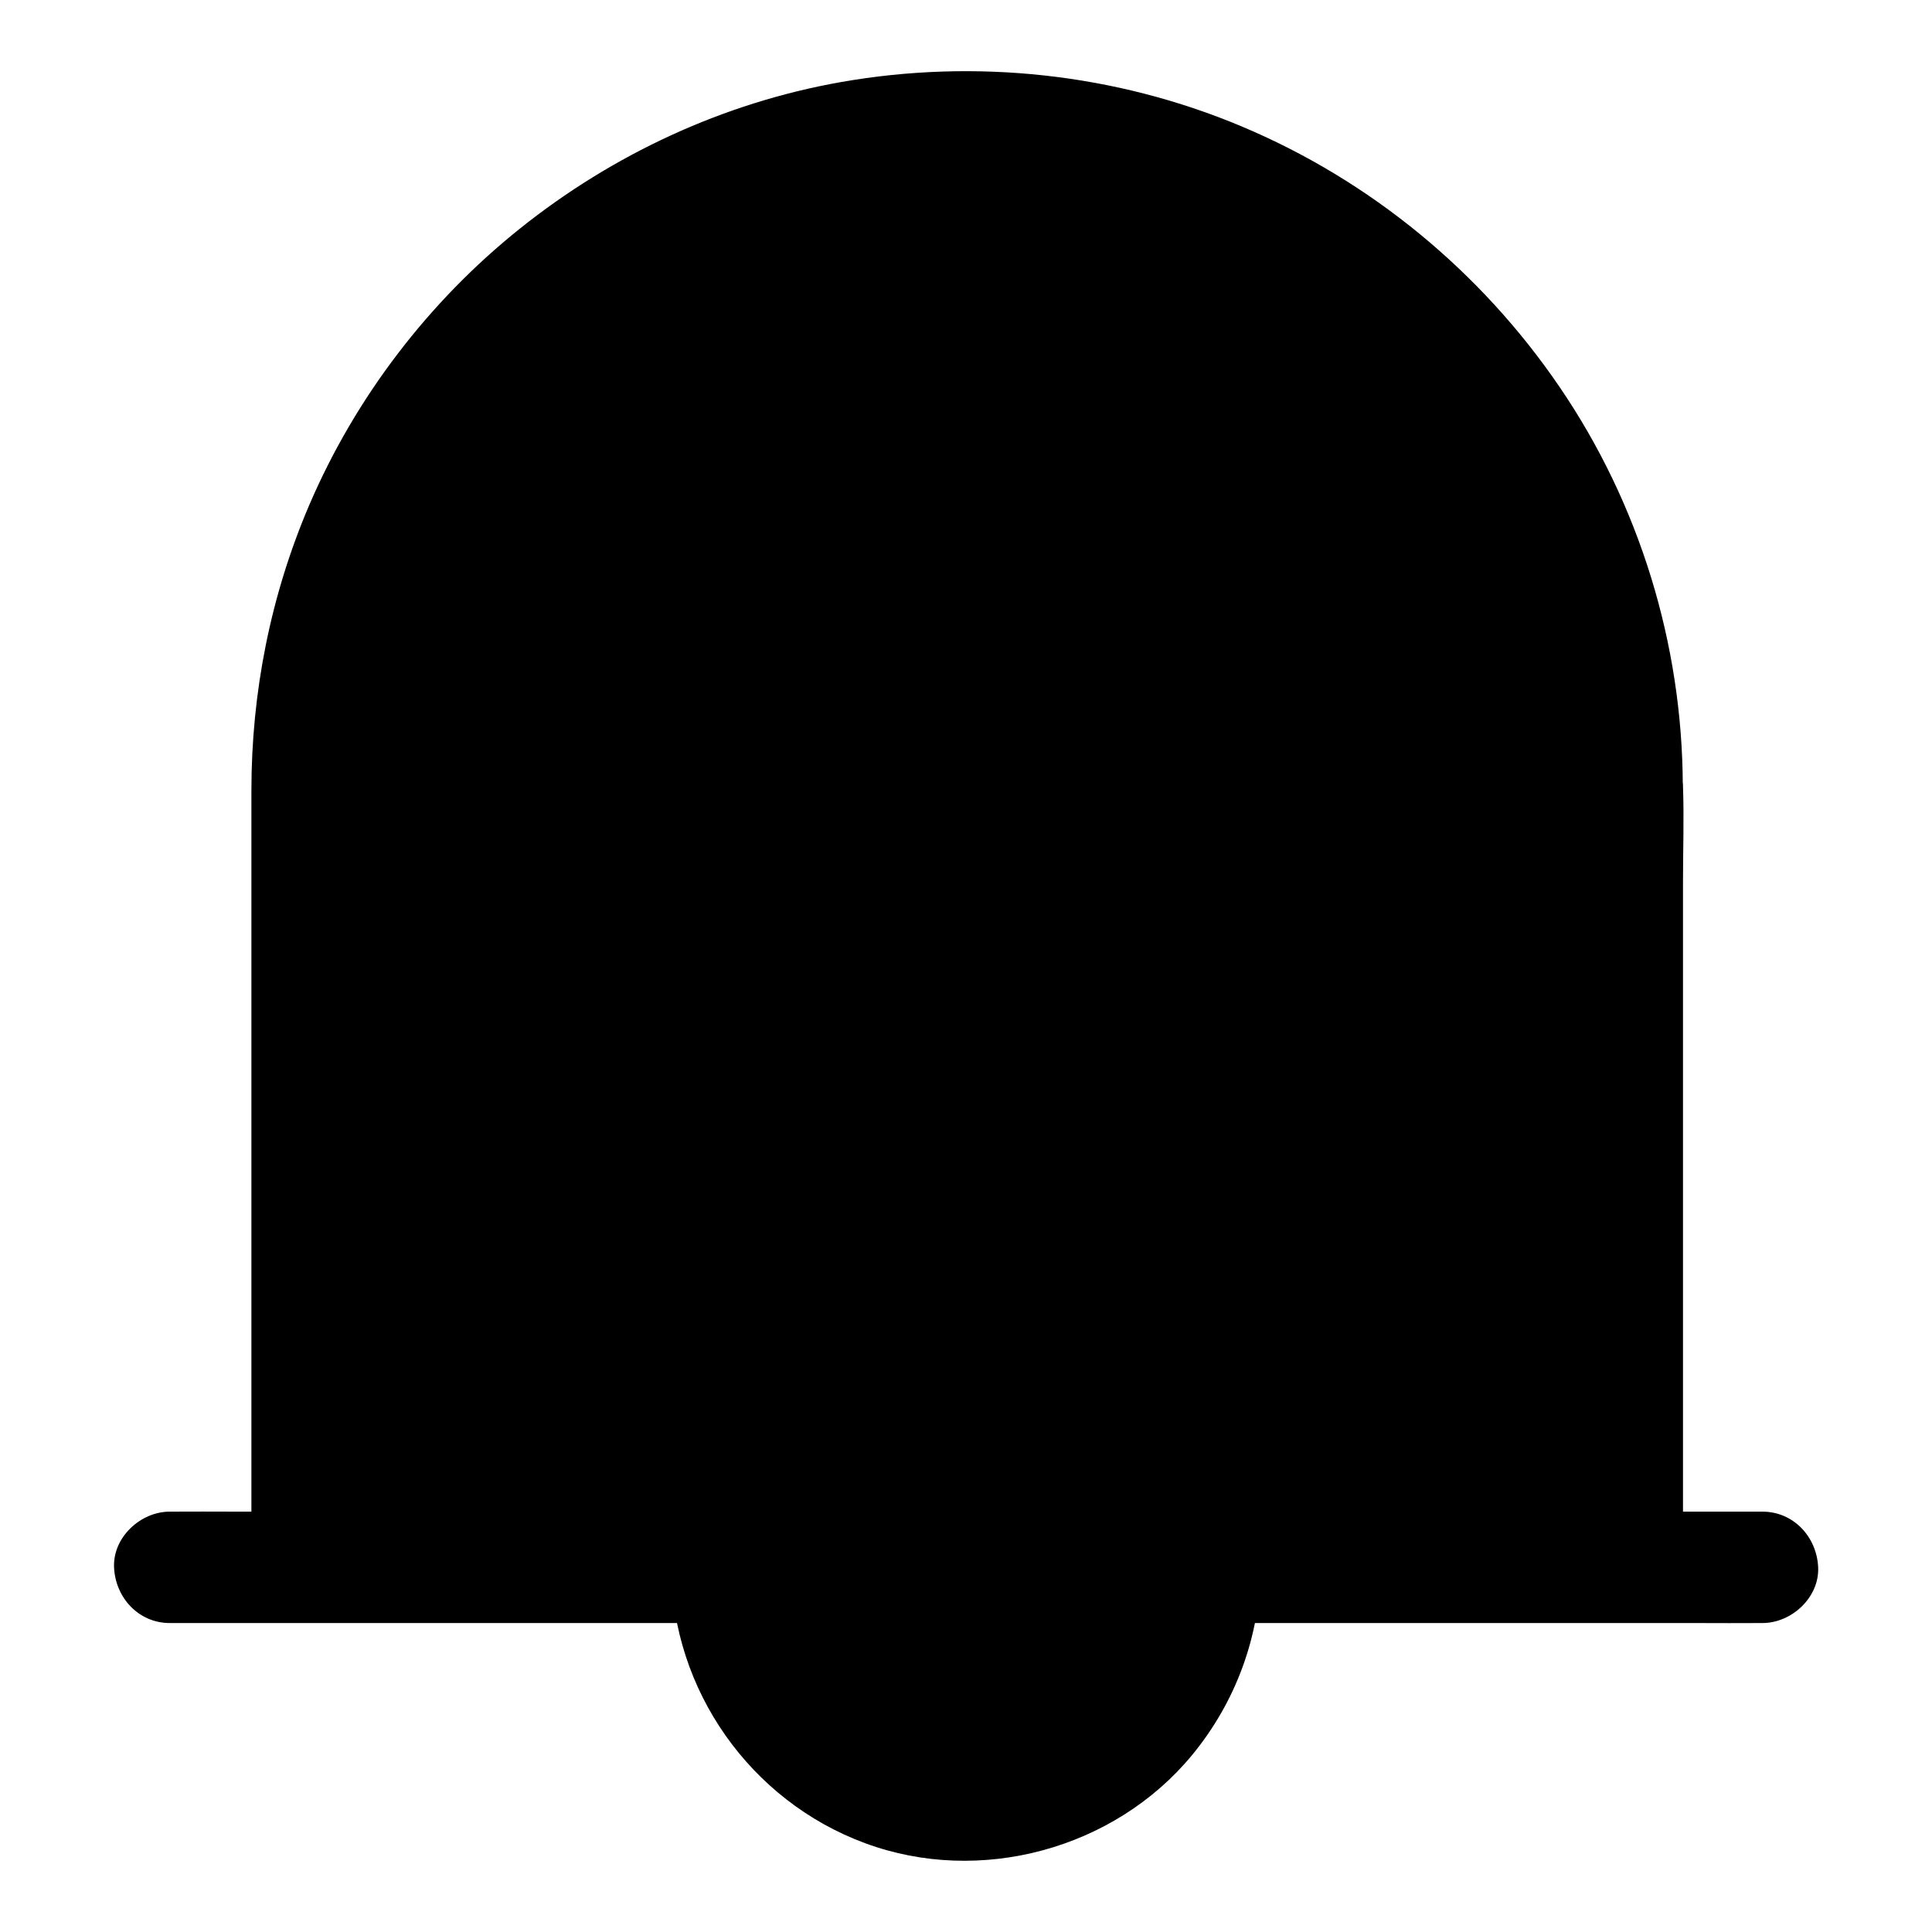 <?xml version="1.0" encoding="UTF-8"?>
<!-- Uploaded to: SVG Repo, www.svgrepo.com, Generator: SVG Repo Mixer Tools -->
<svg fill="#000000" width="800px" height="800px" version="1.1" viewBox="144 144 512 512" xmlns="http://www.w3.org/2000/svg">
 <g>
  <path d="m584.99 352.23v207.18h-369.5v-207.18c0-101.5 83.051-184.5 184.5-184.5 50.727 0 97.121 20.762 130.53 54.219 33.461 33.453 54.469 79.555 54.469 130.28z"/>
  <path d="m580.12 352.23v20.613 49.543 59.68 51.809 17.023c0 2.656-0.246 5.461 0 8.117v0.344l4.922-4.922h-9.891-26.863-39.754-48.512-53.137-53.629-50.035-42.262-30.406c-4.773 0-9.645-0.297-14.414 0h-0.641l4.922 4.922v-25.977-59.73-66.715-46.984c0-17.418 1.133-34.539 5.41-51.465 7.43-29.227 22.238-56.383 42.852-78.426 20.32-21.797 45.953-38.574 74.242-48.07 31.684-10.676 66.125-12.25 98.695-4.477 34.688 8.316 66.32 26.961 90.527 53.086 24.305 26.223 40.492 59.484 46.004 94.809 1.379 8.91 1.969 17.863 1.969 26.82 0 6.348 9.84 6.348 9.84 0-0.098-37.59-11.512-74.734-32.719-105.78-20.812-30.504-50.086-54.613-84.133-68.93-33.457-14.07-70.602-18.055-106.32-11.758-31.145 5.512-60.418 19.141-85.066 38.867-24.156 19.336-43.543 44.723-55.742 73.16-10.281 24.008-15.352 49.691-15.352 75.77v36.309 64.648 65.336 37.637 1.77c0 2.656 2.262 4.922 4.922 4.922h9.891 26.863 39.754 48.512 53.137 53.629 50.035 42.262 30.406c4.82 0 9.645 0.098 14.414 0h0.641c2.656 0 4.922-2.262 4.922-4.922v-20.613-49.543-59.68-51.809c0-8.363 0.297-16.777 0-25.141v-0.344c-0.055-6.199-9.895-6.246-9.895 0.102z"/>
  <path d="m611.07 544.6h-11.367-30.699-45.363-55.352-60.613-61.449-57.07-48.266-34.832c-5.461 0-10.922-0.051-16.383 0h-0.688c-7.723 0-15.105 6.789-14.762 14.762 0.344 8.02 6.496 14.762 14.762 14.762h11.367 30.699 45.363 55.352 60.613 61.449 57.07 48.266 34.832c5.461 0 10.922 0.051 16.383 0h0.688c7.723 0 15.105-6.789 14.762-14.762-0.344-8.02-6.496-14.762-14.762-14.762z"/>
  <path d="m473.16 559.41c-0.148 40.344-32.867 72.914-73.16 72.914-40.344 0-73.012-32.57-73.16-72.914z"/>
  <path d="m468.24 559.36c-0.246 28.043-18.008 54.07-44.477 63.762-27.109 9.891-57.711 1.625-76.309-20.418-10.184-12.055-15.598-27.602-15.742-43.344-1.625 1.625-3.297 3.297-4.922 4.922h49.742 78.621 18.008c6.348 0 6.348-9.84 0-9.84h-49.742-78.621-18.008c-2.656 0-4.922 2.262-4.922 4.922 0.297 32.52 20.91 61.844 51.414 73.113 30.355 11.219 65.977 1.625 86.594-23.32 11.609-14.07 18.055-31.539 18.203-49.789 0.051-6.356-9.789-6.356-9.84-0.008z"/>
 </g>
</svg>